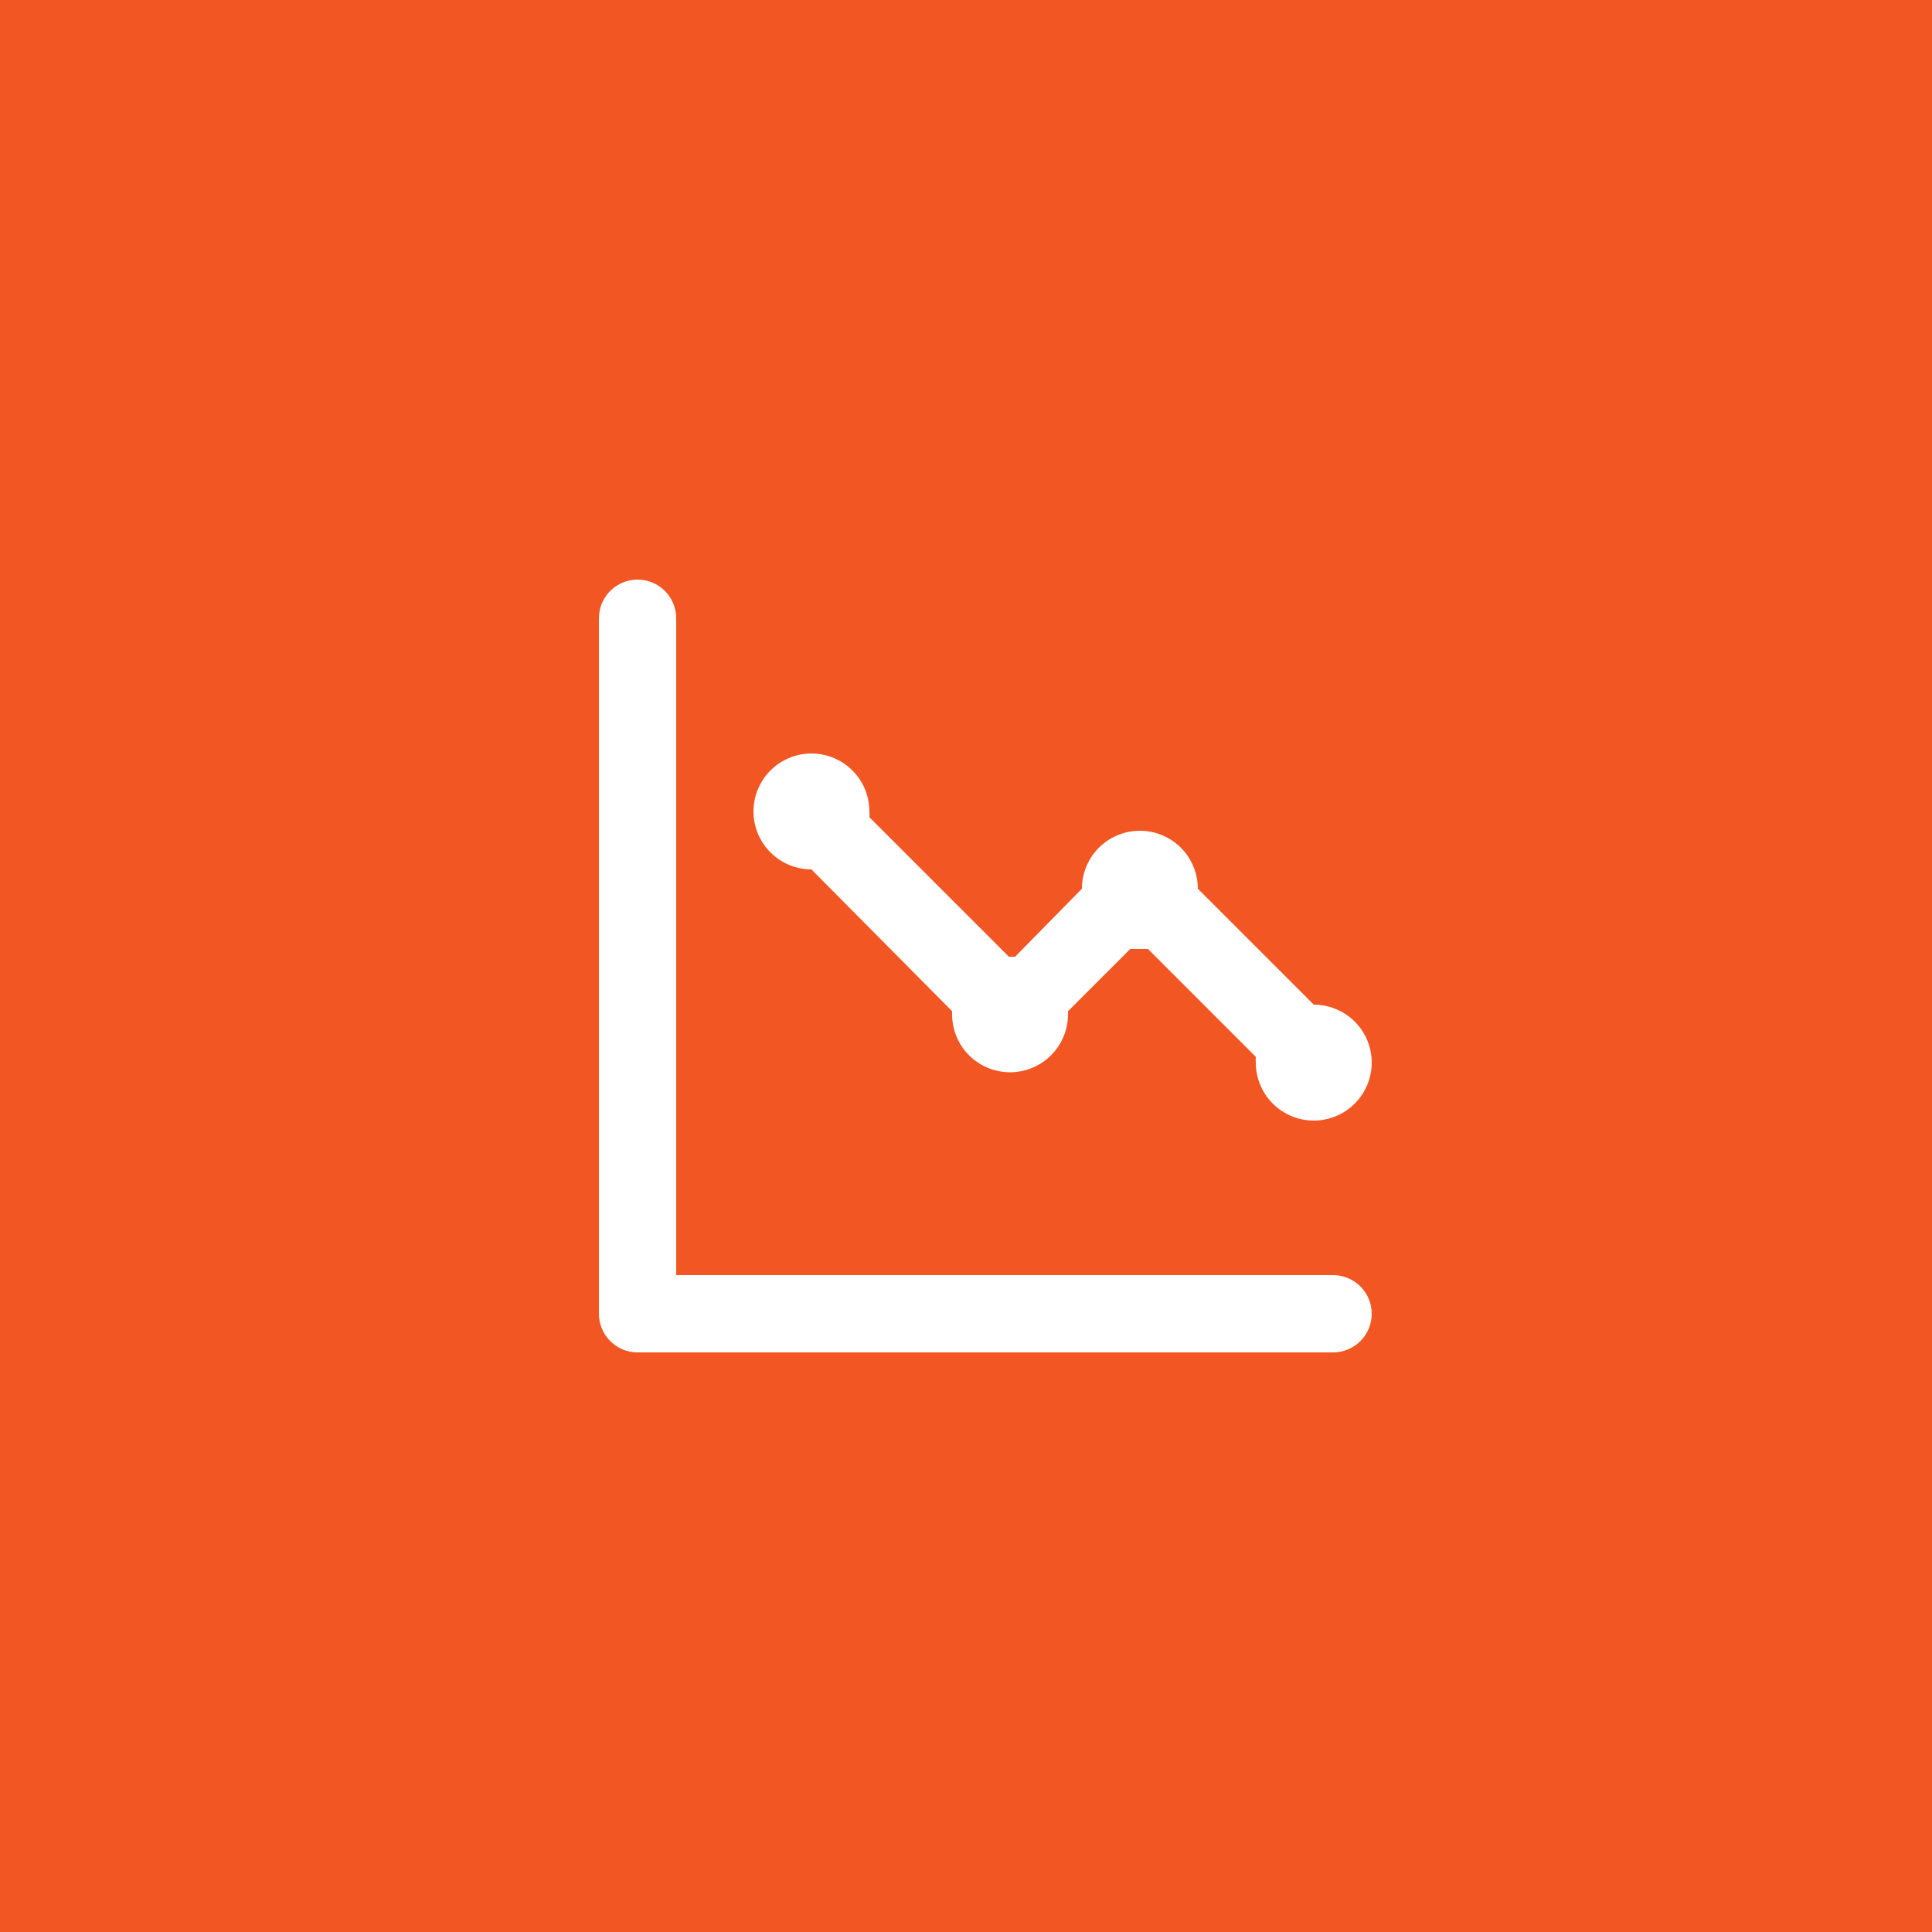 <svg width="50" height="50" viewBox="0 0 50 50" fill="none" xmlns="http://www.w3.org/2000/svg">
<rect width="50" height="50" fill="#F15623"/>
<path d="M34 29C33.602 29 33.221 28.842 32.939 28.561C32.658 28.279 32.5 27.898 32.5 27.5C32.495 27.45 32.495 27.4 32.5 27.35L29.71 24.56H29.48H29.25L27.64 26.17C27.64 26.17 27.64 26.22 27.64 26.25C27.64 26.648 27.482 27.029 27.201 27.311C26.919 27.592 26.538 27.75 26.14 27.75C25.742 27.75 25.361 27.592 25.079 27.311C24.798 27.029 24.64 26.648 24.64 26.25V26.17L21 22.5C20.703 22.5 20.413 22.412 20.167 22.247C19.92 22.082 19.728 21.848 19.614 21.574C19.501 21.3 19.471 20.998 19.529 20.707C19.587 20.416 19.73 20.149 19.939 19.939C20.149 19.73 20.416 19.587 20.707 19.529C20.998 19.471 21.3 19.501 21.574 19.614C21.848 19.728 22.082 19.92 22.247 20.167C22.412 20.413 22.5 20.703 22.5 21C22.505 21.05 22.505 21.1 22.5 21.15L26.11 24.76H26.27L28 23C28 22.602 28.158 22.221 28.439 21.939C28.721 21.658 29.102 21.5 29.5 21.5C29.898 21.5 30.279 21.658 30.561 21.939C30.842 22.221 31 22.602 31 23L34 26C34.398 26 34.779 26.158 35.061 26.439C35.342 26.721 35.5 27.102 35.5 27.5C35.5 27.898 35.342 28.279 35.061 28.561C34.779 28.842 34.398 29 34 29ZM34.5 33H17.5V16C17.5 15.735 17.395 15.48 17.207 15.293C17.02 15.105 16.765 15 16.5 15C16.235 15 15.98 15.105 15.793 15.293C15.605 15.48 15.5 15.735 15.5 16V34C15.5 34.265 15.605 34.52 15.793 34.707C15.98 34.895 16.235 35 16.5 35H34.5C34.765 35 35.02 34.895 35.207 34.707C35.395 34.52 35.5 34.265 35.5 34C35.5 33.735 35.395 33.48 35.207 33.293C35.02 33.105 34.765 33 34.5 33Z" fill="white"/>
</svg>
